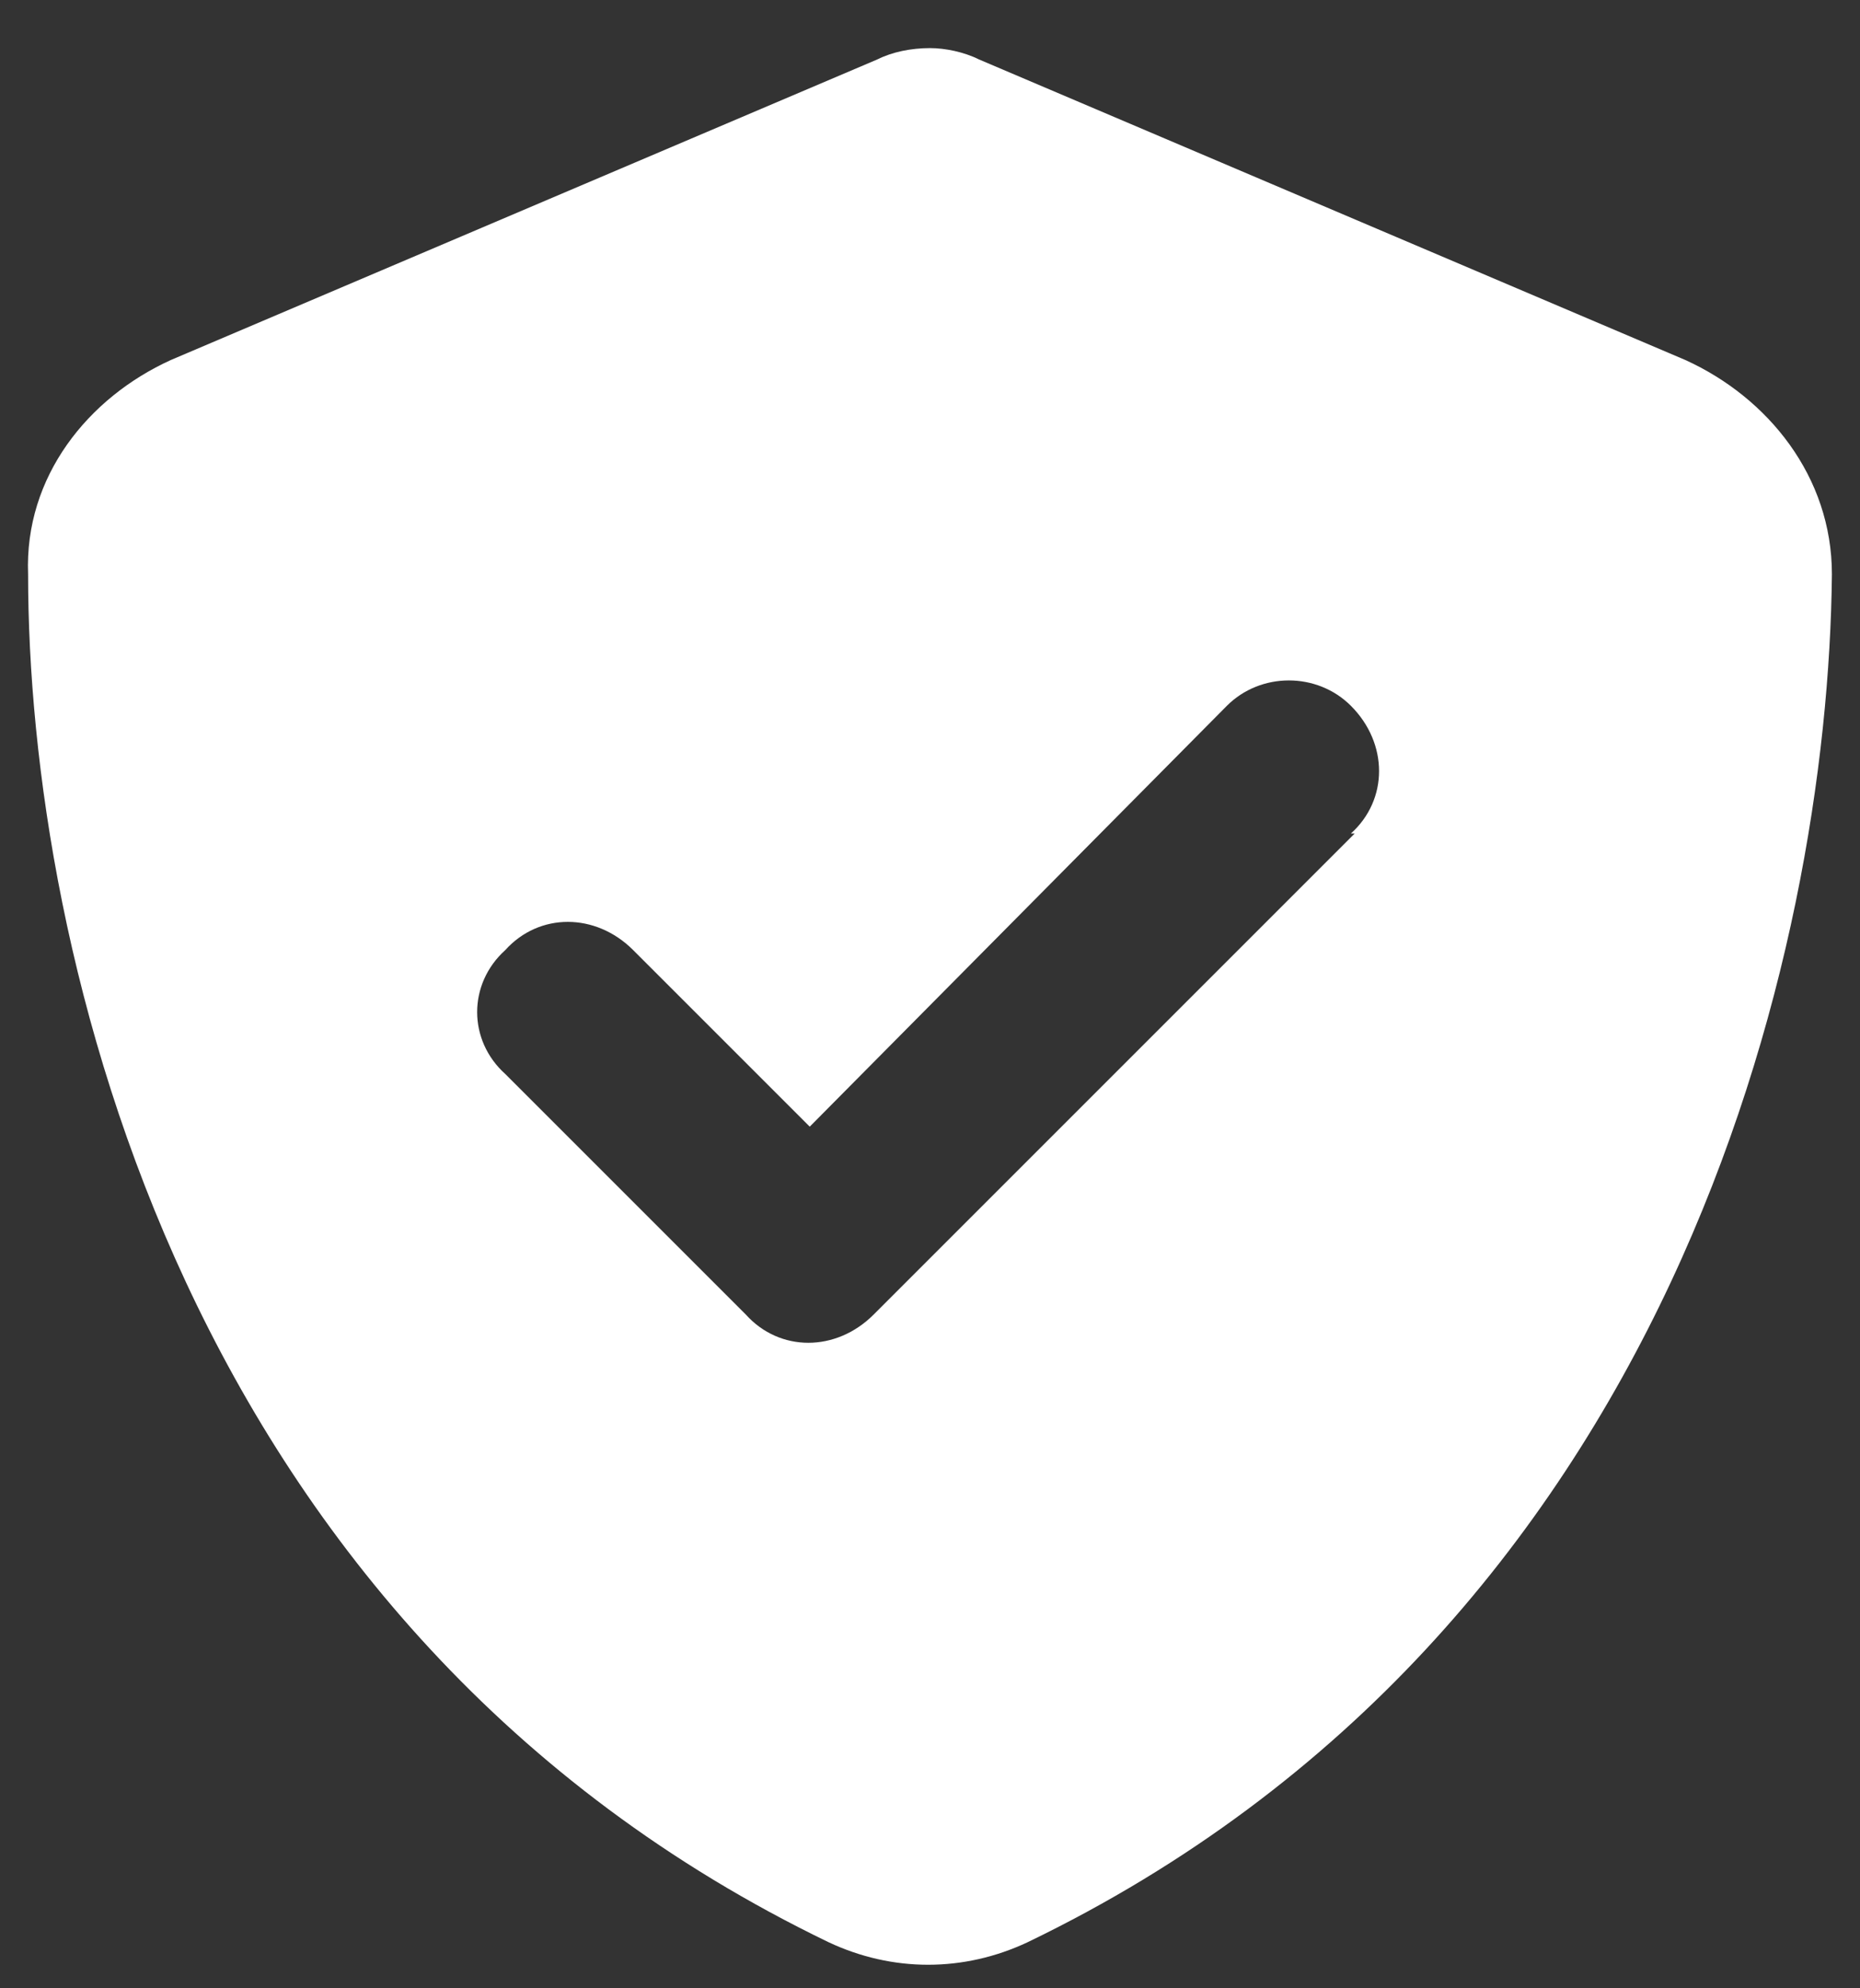 <svg xmlns="http://www.w3.org/2000/svg" width="29" height="31" viewBox="0 0 29 31" fill="none"><rect x="0" y="0" width="29" height="31" fill="#333333" stroke="none"/><path d="M15.262 0.926L26.277 5.613C27.566 6.199 28.562 7.43 28.562 8.953C28.504 14.812 26.102 25.418 16.023 30.281C15.027 30.75 13.914 30.75 12.918 30.281C2.84 25.418 0.438 14.812 0.438 8.953C0.379 7.43 1.375 6.199 2.664 5.613L13.68 0.926C13.914 0.809 14.207 0.75 14.5 0.75C14.734 0.75 15.027 0.809 15.262 0.926ZM21.121 12.996H21.062C21.648 12.469 21.648 11.59 21.062 11.004C20.535 10.477 19.656 10.477 19.129 11.004L12.625 17.566L9.871 14.812C9.285 14.227 8.406 14.227 7.879 14.812C7.293 15.34 7.293 16.219 7.879 16.746L11.629 20.496C12.156 21.082 13.035 21.082 13.621 20.496L21.121 12.996Z" fill="white"></path></svg>